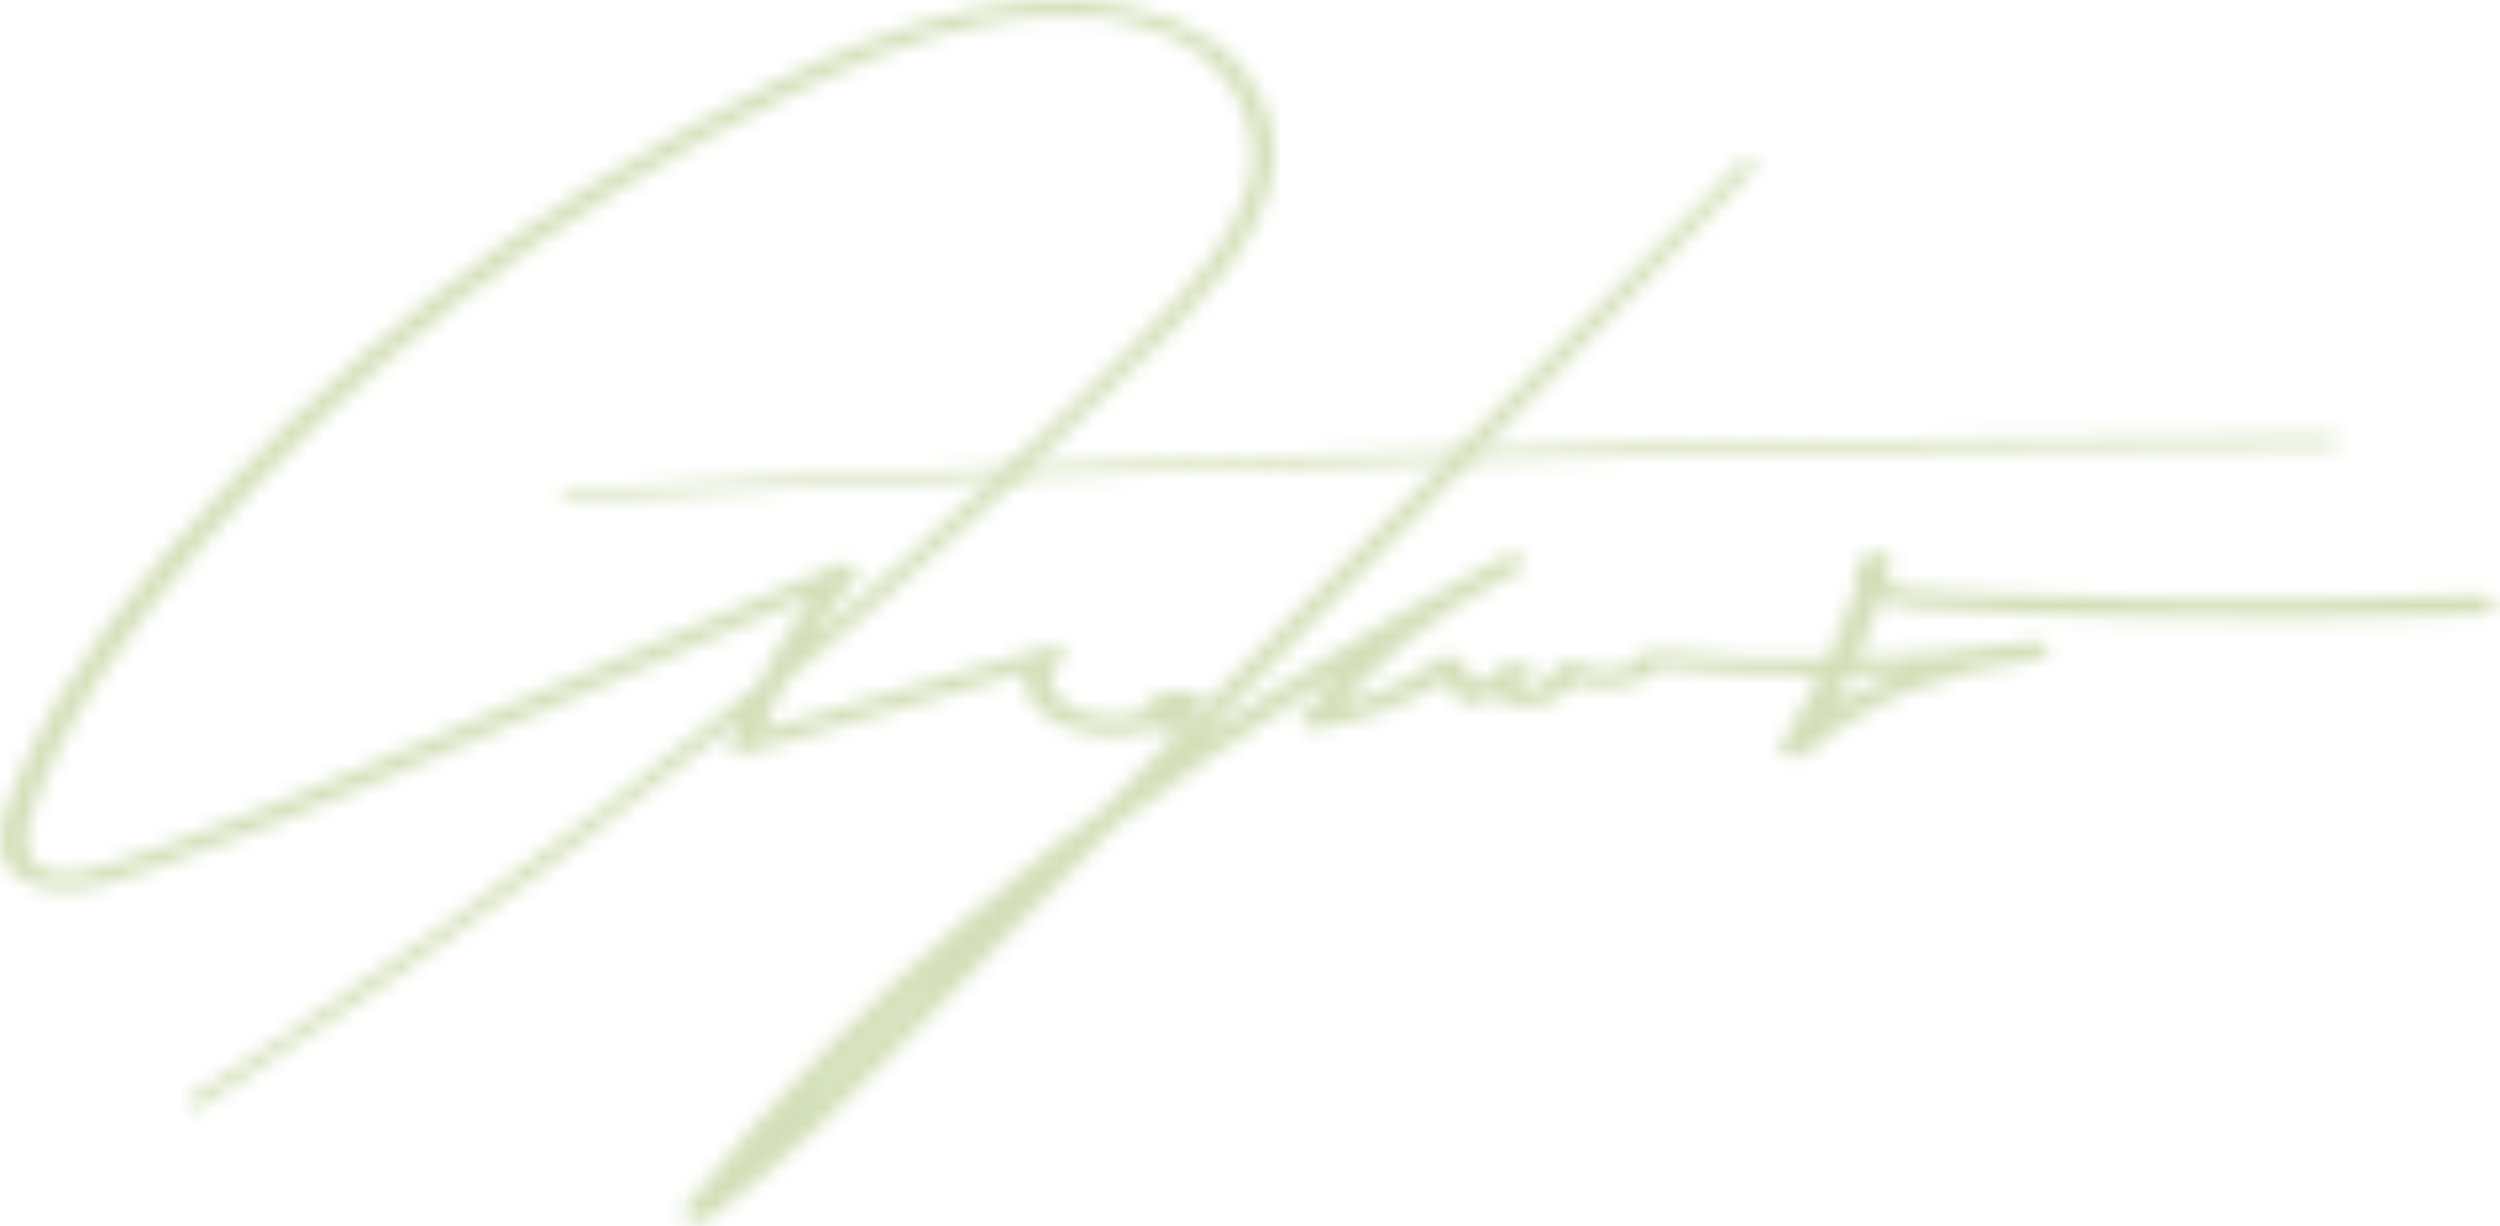 <?xml version="1.0" encoding="UTF-8"?>
<svg xmlns="http://www.w3.org/2000/svg" width="159" height="78" viewBox="0 0 159 78" fill="none">
  <mask id="path-1-inside-1_2333_8331" fill="white">
    <path d="M12.886 70.272C20.614 65.327 28.047 60.212 35.184 54.926C42.321 49.64 49.162 44.184 55.679 38.583C62.197 32.983 68.405 27.238 74.218 21.341C77.005 18.509 79.708 15.507 80.694 12.181C81.482 9.511 81.017 6.643 78.934 4.243C76.851 1.843 73.064 0.243 68.714 0.027C63.886 -0.207 59.1 1.115 55.06 2.679C50.823 4.315 46.91 6.365 43.179 8.45C39.449 10.536 35.887 12.783 32.551 15.138C25.794 19.894 19.854 25.117 14.66 30.61C9.142 36.444 4.088 42.62 1.259 49.218C0.4 51.232 -1.74 55.52 2.807 56.472C5.228 56.985 7.875 55.861 9.916 55.169C12.422 54.324 14.871 53.416 17.278 52.463C22.219 50.512 27.019 48.418 31.833 46.35C36.648 44.283 41.856 42.071 46.853 39.932C49.288 38.889 51.724 37.855 54.145 36.812L52.991 36.075C50.232 39.653 48.022 43.402 46.389 47.249C46.178 47.735 46.98 48.04 47.613 47.852C54.215 45.937 60.789 43.995 67.391 42.089L66.364 41.244C64.266 42.62 65.054 44.912 67.321 46.018C70.178 47.411 74.162 46.566 76.527 45.128C76.851 44.93 76.893 44.516 76.527 44.328C75.232 43.653 73.05 43.977 72.684 45.101C72.276 46.323 74.5 47.105 76.09 46.647C77.174 46.332 76.231 45.307 75.161 45.631C74.88 45.712 74.373 45.505 74.444 45.289C74.514 45.101 75.063 45.029 75.274 45.137V44.337C73.599 45.343 70.713 46.099 68.559 45.227C66.969 44.588 66.166 42.961 67.574 42.026C68.264 41.568 67.391 40.929 66.546 41.181C59.973 43.114 53.357 45.02 46.783 46.953L48.007 47.555C49.57 43.788 51.738 40.13 54.469 36.642C54.821 36.192 54.06 35.581 53.314 35.904C43.7 39.986 34.142 44.112 24.556 48.202C20.023 50.126 15.462 52.032 10.704 53.713C9.634 54.09 8.55 54.45 7.467 54.809C6.383 55.169 4.891 55.717 3.567 55.52C1.526 55.223 1.583 53.488 1.822 52.454C2.188 50.899 2.906 49.344 3.638 47.843C4.44 46.206 5.369 44.588 6.411 43.006C8.438 39.932 10.831 36.965 13.393 34.062C18.108 28.704 23.486 23.571 29.623 18.833C35.761 14.096 42.602 9.763 50.232 6.032C54.018 4.18 58.058 2.4 62.675 1.492C66.983 0.647 71.839 0.737 75.316 2.769C78.343 4.54 79.68 7.255 79.666 9.826C79.666 13.026 77.512 16.064 75.049 18.788C72.445 21.683 69.503 24.461 66.603 27.238C63.703 30.016 60.719 32.749 57.664 35.464C45.417 46.323 31.974 56.625 17.461 66.28C15.687 67.458 13.9 68.626 12.098 69.786C11.577 70.128 12.393 70.64 12.914 70.308L12.886 70.272Z"></path>
  </mask>
  <path d="M12.886 70.272L11.269 67.744L8.49 69.523L10.524 72.121L12.886 70.272ZM74.218 21.341L76.355 23.447L76.356 23.446L74.218 21.341ZM80.694 12.181L83.57 13.033L83.571 13.03L80.694 12.181ZM68.714 0.027L68.863 -2.969L68.859 -2.97L68.714 0.027ZM55.06 2.679L56.141 5.477L56.143 5.476L55.06 2.679ZM32.551 15.138L34.278 17.592L34.281 17.589L32.551 15.138ZM14.66 30.61L16.839 32.671L16.839 32.671L14.66 30.61ZM1.259 49.218L-1.498 48.036L-1.501 48.041L1.259 49.218ZM2.807 56.472L3.428 53.538L3.423 53.536L2.807 56.472ZM9.916 55.169L8.957 52.326L8.952 52.328L9.916 55.169ZM17.278 52.463L16.176 49.673L16.174 49.674L17.278 52.463ZM46.853 39.932L48.034 42.69L48.034 42.69L46.853 39.932ZM54.145 36.812L55.332 39.568L60.528 37.329L55.76 34.284L54.145 36.812ZM52.991 36.075L54.605 33.547L52.291 32.069L50.615 34.243L52.991 36.075ZM46.389 47.249L49.14 48.446L49.145 48.434L49.15 48.421L46.389 47.249ZM47.613 47.852L46.778 44.97L46.767 44.973L46.757 44.977L47.613 47.852ZM67.391 42.089L68.223 44.971L73.698 43.391L69.296 39.772L67.391 42.089ZM66.364 41.244L68.269 38.927L66.564 37.525L64.718 38.736L66.364 41.244ZM67.321 46.018L66.005 48.714L66.006 48.714L67.321 46.018ZM76.527 45.128L78.086 47.691L78.091 47.688L76.527 45.128ZM76.527 44.328L75.141 46.989L75.152 46.994L76.527 44.328ZM72.684 45.101L75.529 46.051L75.533 46.04L75.536 46.03L72.684 45.101ZM76.09 46.647L76.921 49.53L76.927 49.528L76.09 46.647ZM75.161 45.631L75.99 48.514L76.01 48.509L76.03 48.503L75.161 45.631ZM74.444 45.289L71.632 44.241L71.611 44.3L71.591 44.359L74.444 45.289ZM75.274 45.137L73.909 47.808L78.274 50.038V45.137H75.274ZM75.274 44.337H78.274V39.033L73.728 41.765L75.274 44.337ZM68.559 45.227L69.685 42.446L69.677 42.442L68.559 45.227ZM67.574 42.026L69.234 44.525L69.235 44.525L67.574 42.026ZM66.546 41.181L67.393 44.059L67.403 44.056L66.546 41.181ZM46.783 46.953L45.937 44.074L38.549 46.246L45.459 49.645L46.783 46.953ZM48.007 47.555L46.684 50.247L49.553 51.658L50.779 48.704L48.007 47.555ZM53.314 35.904L54.487 38.666L54.497 38.661L54.508 38.657L53.314 35.904ZM24.556 48.202L25.728 50.964L25.733 50.961L24.556 48.202ZM10.704 53.713L11.703 56.542L11.704 56.541L10.704 53.713ZM3.567 55.52L4.011 52.553L3.999 52.551L3.567 55.52ZM1.822 52.454L-1.098 51.767L-1.101 51.778L1.822 52.454ZM3.638 47.843L0.944 46.522L0.941 46.528L3.638 47.843ZM6.411 43.006L3.906 41.355L3.905 41.356L6.411 43.006ZM13.393 34.062L15.642 36.046L15.645 36.044L13.393 34.062ZM50.232 6.032L51.549 8.727L51.55 8.727L50.232 6.032ZM62.675 1.492L62.098 -1.452L62.096 -1.451L62.675 1.492ZM75.316 2.769L76.831 0.179L76.83 0.179L75.316 2.769ZM79.666 9.826L76.666 9.809L76.666 9.817V9.826H79.666ZM75.049 18.788L72.824 16.776L72.819 16.782L75.049 18.788ZM57.664 35.464L59.654 37.709L59.657 37.706L57.664 35.464ZM17.461 66.28L19.12 68.779L19.123 68.778L17.461 66.28ZM12.098 69.786L10.474 67.263L10.463 67.27L10.453 67.278L12.098 69.786ZM12.914 70.308L14.529 72.836L17.312 71.058L15.276 68.458L12.914 70.308ZM14.503 72.799C22.287 67.819 29.776 62.665 36.969 57.337L33.398 52.516C26.318 57.759 18.942 62.836 11.269 67.744L14.503 72.799ZM36.969 57.337C44.163 52.009 51.06 46.508 57.634 40.859L53.724 36.308C47.263 41.86 40.478 47.272 33.398 52.516L36.969 57.337ZM57.634 40.859C64.206 35.211 70.476 29.411 76.355 23.447L72.082 19.235C66.334 25.066 60.187 30.754 53.724 36.308L57.634 40.859ZM76.356 23.446C79.086 20.673 82.342 17.177 83.57 13.033L77.817 11.329C77.074 13.837 74.925 16.346 72.08 19.237L76.356 23.446ZM83.571 13.03C84.635 9.427 83.986 5.487 81.2 2.277L76.668 6.21C78.049 7.8 78.329 9.595 77.816 11.331L83.571 13.03ZM81.2 2.277C78.423 -0.922 73.754 -2.727 68.863 -2.969L68.566 3.023C72.374 3.212 75.278 4.607 76.668 6.21L81.2 2.277ZM68.859 -2.97C63.427 -3.233 58.187 -1.749 53.977 -0.119L56.143 5.476C60.013 3.978 64.345 2.819 68.569 3.023L68.859 -2.97ZM53.979 -0.12C49.544 1.593 45.486 3.723 41.715 5.832L44.643 11.069C48.333 9.006 52.101 7.037 56.141 5.477L53.979 -0.12ZM41.715 5.832C37.894 7.968 34.244 10.271 30.821 12.688L34.281 17.589C37.531 15.295 41.004 13.104 44.643 11.069L41.715 5.832ZM30.825 12.685C23.898 17.56 17.807 22.915 12.48 28.548L16.839 32.671C21.901 27.318 27.691 22.228 34.278 17.592L30.825 12.685ZM12.48 28.548C6.91 34.437 1.549 40.929 -1.498 48.036L4.016 50.4C6.628 44.31 11.373 38.45 16.839 32.671L12.48 28.548ZM-1.501 48.041C-1.823 48.797 -2.882 50.978 -2.99 53.09C-3.05 54.255 -2.852 55.715 -1.874 57.02C-0.888 58.335 0.573 59.069 2.192 59.409L3.423 53.536C2.768 53.399 2.792 53.24 2.927 53.421C3.054 53.59 2.988 53.673 3.002 53.397C3.017 53.098 3.116 52.659 3.324 52.077C3.534 51.489 3.766 50.985 4.018 50.395L-1.501 48.041ZM2.186 59.407C4.03 59.798 5.805 59.538 7.228 59.184C8.609 58.84 10.021 58.301 10.879 58.01L8.952 52.328C7.77 52.729 6.838 53.098 5.78 53.361C4.764 53.614 4.005 53.66 3.428 53.538L2.186 59.407ZM10.875 58.012C13.436 57.148 15.934 56.222 18.382 55.252L16.174 49.674C13.808 50.61 11.407 51.5 8.957 52.326L10.875 58.012ZM18.38 55.254C23.373 53.282 28.226 51.164 33.017 49.107L30.649 43.594C25.812 45.671 21.065 47.743 16.176 49.673L18.38 55.254ZM33.017 49.107C37.835 47.038 43.02 44.836 48.034 42.69L45.672 37.174C40.692 39.306 35.46 41.528 30.649 43.594L33.017 49.107ZM48.034 42.69C50.456 41.652 52.908 40.611 55.332 39.568L52.958 34.057C50.539 35.099 48.121 36.125 45.672 37.174L48.034 42.69ZM55.76 34.284L54.605 33.547L51.376 38.604L52.53 39.341L55.76 34.284ZM50.615 34.243C47.71 38.01 45.367 41.978 43.627 46.077L49.15 48.421C50.676 44.825 52.753 41.296 55.366 37.907L50.615 34.243ZM43.638 46.053C43.214 47.027 43.259 48.151 43.818 49.099C44.295 49.908 44.99 50.332 45.458 50.541C46.389 50.958 47.488 51.019 48.47 50.727L46.757 44.977C47.105 44.873 47.487 44.875 47.911 45.065C48.125 45.161 48.619 45.429 48.986 46.05C49.434 46.811 49.458 47.714 49.14 48.446L43.638 46.053ZM48.449 50.733C55.084 48.808 61.609 46.881 68.223 44.971L66.559 39.207C59.969 41.109 53.347 43.065 46.778 44.97L48.449 50.733ZM69.296 39.772L68.269 38.927L64.458 43.561L65.486 44.406L69.296 39.772ZM64.718 38.736C62.761 40.019 61.727 42.16 62.293 44.452C62.787 46.45 64.341 47.902 66.005 48.714L68.636 43.321C68.369 43.191 68.209 43.056 68.13 42.97C68.048 42.88 68.086 42.883 68.118 43.013C68.135 43.08 68.147 43.175 68.139 43.289C68.13 43.405 68.102 43.517 68.059 43.614C67.97 43.819 67.877 43.839 68.009 43.753L64.718 38.736ZM66.006 48.714C68.123 49.746 70.472 49.876 72.5 49.609C74.539 49.341 76.528 48.638 78.086 47.691L74.968 42.565C74.161 43.055 72.975 43.495 71.717 43.66C70.448 43.827 69.376 43.682 68.635 43.321L66.006 48.714ZM78.091 47.688C78.98 47.145 79.738 46.134 79.784 44.829C79.833 43.399 79.007 42.231 77.902 41.661L75.152 46.994C74.413 46.613 73.748 45.746 73.787 44.62C73.822 43.618 74.397 42.913 74.963 42.568L78.091 47.688ZM77.912 41.667C76.563 40.964 74.993 40.856 73.72 41.088C72.631 41.287 70.54 41.996 69.831 44.172L75.536 46.03C75.359 46.574 75.016 46.846 74.88 46.934C74.75 47.017 74.705 47.008 74.794 46.991C74.871 46.977 74.976 46.973 75.075 46.985C75.18 46.997 75.198 47.018 75.141 46.989L77.912 41.667ZM69.838 44.151C69.396 45.474 69.71 46.762 70.408 47.706C71.019 48.533 71.842 49.008 72.491 49.276C73.784 49.811 75.434 49.958 76.921 49.529L75.26 43.764C75.245 43.769 75.161 43.786 75.026 43.777C74.891 43.768 74.802 43.739 74.784 43.732C74.73 43.709 74.973 43.788 75.233 44.139C75.378 44.336 75.532 44.626 75.6 45.003C75.67 45.39 75.629 45.754 75.529 46.051L69.838 44.151ZM76.927 49.528C77.605 49.331 78.872 48.767 79.385 47.3C79.927 45.75 79.199 44.476 78.644 43.871C77.561 42.691 75.828 42.295 74.293 42.76L76.03 48.503C75.565 48.643 74.838 48.598 74.223 47.928C73.902 47.578 73.274 46.599 73.721 45.32C74.139 44.123 75.118 43.806 75.254 43.766L76.927 49.528ZM74.333 42.748C74.779 42.62 75.136 42.645 75.314 42.668C75.515 42.695 75.708 42.749 75.896 42.834C76.05 42.902 76.408 43.082 76.753 43.48C77.123 43.907 77.718 44.926 77.296 46.22L71.591 44.359C71.134 45.761 71.766 46.887 72.22 47.41C72.649 47.906 73.138 48.172 73.445 48.31C73.987 48.553 74.94 48.816 75.99 48.514L74.333 42.748ZM77.254 46.337C76.867 47.376 76.06 47.783 75.891 47.866C75.615 48.001 75.395 48.045 75.288 48.063C75.167 48.083 75.028 48.093 74.866 48.082C74.756 48.075 74.371 48.044 73.909 47.808L76.639 42.465C76.072 42.175 75.539 42.113 75.264 42.095C74.938 42.073 74.618 42.093 74.324 42.141C74.045 42.186 73.66 42.278 73.256 42.475C72.957 42.621 72.055 43.108 71.632 44.241L77.254 46.337ZM78.274 45.137V44.337H72.274V45.137H78.274ZM73.728 41.765C73.219 42.071 72.433 42.385 71.59 42.529C70.729 42.677 70.078 42.605 69.685 42.446L67.434 48.007C69.195 48.72 71.063 48.707 72.603 48.443C74.159 48.176 75.653 47.609 76.82 46.908L73.728 41.765ZM69.677 42.442C69.6 42.412 69.57 42.383 69.577 42.389C69.577 42.39 69.675 42.478 69.756 42.696C69.844 42.934 69.906 43.331 69.757 43.779C69.607 44.229 69.335 44.458 69.234 44.525L65.914 39.527C65.109 40.062 64.41 40.845 64.064 41.883C63.719 42.919 63.817 43.938 64.129 44.779C64.719 46.374 66.079 47.464 67.442 48.011L69.677 42.442ZM69.235 44.525C69.875 44.099 70.799 43.182 70.823 41.715C70.846 40.316 70.028 39.399 69.481 38.972C68.404 38.131 66.947 37.931 65.69 38.306L67.403 44.056C66.99 44.179 66.392 44.173 65.79 43.702C65.481 43.461 64.805 42.774 64.824 41.616C64.844 40.389 65.618 39.724 65.913 39.528L69.235 44.525ZM65.7 38.303C62.418 39.268 59.124 40.227 55.826 41.186C52.529 42.146 49.228 43.107 45.937 44.074L47.629 49.831C50.911 48.866 54.205 47.907 57.503 46.947C60.8 45.988 64.101 45.027 67.393 44.059L65.7 38.303ZM45.459 49.645L46.684 50.247L49.331 44.863L48.107 44.261L45.459 49.645ZM50.779 48.704C52.228 45.21 54.252 41.784 56.831 38.491L52.106 34.792C49.223 38.475 46.912 42.367 45.236 46.405L50.779 48.704ZM56.831 38.491C57.513 37.619 57.725 36.498 57.423 35.457C57.155 34.529 56.557 33.901 56.031 33.53C54.965 32.78 53.485 32.56 52.12 33.152L54.508 38.657C53.89 38.925 53.163 38.849 52.576 38.436C52.289 38.234 51.862 37.823 51.66 37.126C51.425 36.315 51.6 35.439 52.106 34.792L56.831 38.491ZM52.142 33.143C42.53 37.223 32.944 41.361 23.378 45.443L25.733 50.961C35.34 46.862 44.87 42.748 54.487 38.666L52.142 33.143ZM23.384 45.441C18.853 47.364 14.367 49.237 9.705 50.884L11.704 56.541C16.557 54.827 21.193 52.888 25.728 50.964L23.384 45.441ZM9.706 50.884C8.667 51.25 7.61 51.601 6.522 51.962L8.411 57.657C9.49 57.299 10.601 56.93 11.703 56.542L9.706 50.884ZM6.522 51.962C5.907 52.166 5.43 52.334 4.925 52.452C4.423 52.569 4.139 52.572 4.011 52.553L3.124 58.487C4.318 58.665 5.443 58.492 6.289 58.295C7.131 58.098 7.942 57.812 8.411 57.657L6.522 51.962ZM3.999 52.551C3.907 52.537 4.051 52.541 4.264 52.711C4.486 52.886 4.613 53.107 4.669 53.267C4.716 53.401 4.704 53.459 4.706 53.395C4.707 53.337 4.718 53.245 4.745 53.131L-1.101 51.778C-1.266 52.491 -1.484 53.857 -0.991 55.259C-0.723 56.02 -0.242 56.794 0.535 57.411C1.305 58.021 2.207 58.353 3.136 58.488L3.999 52.551ZM4.742 53.141C5.023 51.949 5.598 50.666 6.334 49.157L0.941 46.528C0.213 48.021 -0.647 49.849 -1.098 51.767L4.742 53.141ZM6.331 49.163C7.075 47.647 7.941 46.138 8.916 44.656L3.905 41.356C2.798 43.038 1.805 44.766 0.944 46.522L6.331 49.163ZM8.915 44.657C10.838 41.742 13.133 38.891 15.642 36.046L11.143 32.077C8.529 35.039 6.038 38.121 3.906 41.355L8.915 44.657ZM15.645 36.044C20.241 30.822 25.479 25.822 31.456 21.208L27.79 16.458C21.493 21.319 15.977 26.585 11.141 32.079L15.645 36.044ZM31.456 21.208C37.44 16.59 44.109 12.365 51.549 8.727L48.914 3.337C41.095 7.16 34.082 11.602 27.79 16.458L31.456 21.208ZM51.55 8.727C55.276 6.904 59.032 5.266 63.254 4.436L62.096 -1.451C57.085 -0.466 52.76 1.456 48.914 3.337L51.55 8.727ZM63.253 4.436C67.264 3.649 71.248 3.866 73.803 5.359L76.83 0.179C72.431 -2.392 66.702 -2.355 62.098 -1.452L63.253 4.436ZM73.801 5.358C75.939 6.609 76.674 8.351 76.666 9.809L82.666 9.842C82.686 6.158 80.746 2.47 76.831 0.179L73.801 5.358ZM76.666 9.826C76.666 11.777 75.286 14.053 72.824 16.776L77.274 20.8C79.738 18.076 82.666 14.275 82.666 9.826H76.666ZM72.819 16.782C70.306 19.574 67.459 22.263 64.528 25.072L68.678 29.405C71.546 26.658 74.583 23.791 77.279 20.795L72.819 16.782ZM64.528 25.072C61.66 27.819 58.704 30.526 55.671 33.221L59.657 37.706C62.733 34.972 65.746 32.214 68.678 29.405L64.528 25.072ZM55.674 33.219C43.537 43.981 30.205 54.199 15.799 63.782L19.123 68.778C33.743 59.051 47.297 48.666 59.654 37.709L55.674 33.219ZM15.802 63.781C14.04 64.951 12.264 66.111 10.474 67.263L13.721 72.309C15.535 71.141 17.335 69.965 19.12 68.779L15.802 63.781ZM10.453 67.278C9.743 67.743 8.752 68.817 8.956 70.433C9.125 71.776 10.028 72.529 10.511 72.834C11.496 73.459 13.101 73.748 14.529 72.836L11.3 67.779C12.207 67.2 13.143 67.399 13.72 67.765C13.998 67.941 14.763 68.522 14.909 69.684C15.089 71.118 14.192 72 13.743 72.295L10.453 67.278ZM15.276 68.458L15.248 68.422L10.524 72.121L10.552 72.157L15.276 68.458Z" fill="#D3DFB8" mask="url(#path-1-inside-1_2333_8331)"></path>
  <mask id="path-3-inside-2_2333_8331" fill="white">
    <path d="M110.705 10.356C101.949 19.157 93.235 27.976 84.536 36.804C75.837 45.631 67.208 54.396 58.536 63.188C53.947 67.845 49.443 72.564 43.714 76.69L45.206 77.427C50.09 71.261 55.735 65.337 62.112 59.754C68.489 54.172 75.527 48.94 83.199 44.085C87.534 41.343 92.067 38.718 96.755 36.228C97.472 35.851 96.501 35.024 95.741 35.392C90.265 38.08 85.817 41.532 82.833 45.523C82.509 45.946 83.044 46.485 83.818 46.342C87.309 45.73 90.42 44.454 92.757 42.683L91.363 42.566C91.828 43.222 92.306 43.887 92.785 44.544C92.968 44.795 93.63 44.921 93.996 44.741C95.037 44.238 96.093 43.735 97.149 43.24C97.754 42.962 97.67 42.395 96.938 42.242C94.84 41.784 94.305 43.69 95.333 44.49C96.037 45.038 97.219 45.056 98.176 44.768C99.359 44.409 100.105 43.645 100.64 42.907L99.246 43.024C101.273 44.319 104.877 43.735 105.876 42.062L104.863 42.431C113.112 43.267 121.53 43.123 129.68 41.901C130.834 41.73 130.328 40.651 129.201 40.786C122.867 41.514 117.039 43.878 113.337 47.249L115.111 47.726C117.447 43.887 119.179 39.914 120.305 35.86C120.418 35.428 119.671 34.88 118.982 35.212C117.208 36.075 117.898 37.703 119.756 38.287C120.896 38.647 122.233 38.673 123.472 38.745C125.035 38.835 126.597 38.916 128.16 38.988C134.424 39.267 140.702 39.384 146.98 39.321C150.584 39.285 154.188 39.204 157.777 39.06C158.974 39.015 158.988 37.81 157.777 37.855C150.879 38.134 143.954 38.215 137.042 38.098C133.621 38.035 130.187 37.927 126.766 37.775C125.105 37.694 123.374 37.676 121.741 37.496C121.149 37.433 120.418 37.325 120.009 37.019C119.77 36.84 119.517 36.39 119.883 36.21L118.559 35.563C117.419 39.617 115.617 43.582 113.224 47.411C112.788 48.103 114.407 48.418 114.998 47.888C118.503 44.75 123.726 42.611 129.666 41.919L129.187 40.804C121.389 42 113.238 42.251 105.299 41.433C104.821 41.388 104.455 41.514 104.286 41.802C103.723 42.737 101.555 42.925 100.513 42.242C100.133 41.991 99.373 42.026 99.12 42.359C98.824 42.737 97.698 44.139 96.783 43.842C96.656 43.806 96.558 43.609 96.543 43.483C96.543 43.42 96.586 43.321 96.572 43.267C96.586 43.33 96.107 43.24 96.487 43.312L96.276 42.314C95.234 42.818 94.165 43.303 93.095 43.788L94.305 43.986C93.841 43.321 93.376 42.665 92.898 42C92.672 41.685 91.842 41.622 91.504 41.883C89.364 43.519 86.563 44.678 83.354 45.263L84.339 46.081C87.14 42.26 91.335 38.889 96.572 36.309L95.558 35.473C87.14 39.869 79.314 44.723 72.135 49.937C64.955 55.151 58.466 60.716 52.666 66.568C49.372 69.894 46.332 73.31 43.531 76.816C43.066 77.4 44.277 78.093 45.023 77.553C50.048 73.948 54.046 69.822 58.03 65.732C62.365 61.291 66.687 56.85 71.022 52.41C79.68 43.528 88.365 34.646 97.008 25.755C101.879 20.739 106.749 15.714 111.605 10.689C111.971 10.311 111.042 9.97 110.676 10.347L110.705 10.356Z"></path>
  </mask>
  <path d="M110.705 10.356L112.831 12.472L116.294 8.992L111.617 7.498L110.705 10.356ZM58.536 63.188L56.401 61.081L56.4 61.082L58.536 63.188ZM43.714 76.69L41.96 74.256L37.913 77.171L42.385 79.38L43.714 76.69ZM45.206 77.427L43.877 80.117L46.051 81.191L47.557 79.29L45.206 77.427ZM83.199 44.085L81.595 41.55L81.595 41.55L83.199 44.085ZM96.755 36.228L95.358 33.573L95.347 33.579L96.755 36.228ZM95.741 35.392L94.432 32.693L94.426 32.696L94.419 32.699L95.741 35.392ZM82.833 45.523L85.214 47.348L85.225 47.334L85.235 47.32L82.833 45.523ZM83.818 46.342L83.301 43.386L83.285 43.389L83.27 43.392L83.818 46.342ZM92.757 42.683L94.569 45.074L100.805 40.347L93.007 39.693L92.757 42.683ZM91.363 42.566L91.614 39.576L85.19 39.038L88.915 44.299L91.363 42.566ZM92.785 44.544L95.212 42.779L95.209 42.776L92.785 44.544ZM93.996 44.741L92.69 42.04L92.681 42.044L92.673 42.049L93.996 44.741ZM97.149 43.24L95.894 40.515L95.885 40.519L95.876 40.523L97.149 43.24ZM96.938 42.242L96.297 45.173L96.311 45.176L96.325 45.179L96.938 42.242ZM95.333 44.49L97.177 42.123L97.176 42.123L95.333 44.49ZM98.176 44.768L99.04 47.641L99.049 47.639L98.176 44.768ZM100.64 42.907L103.068 44.669L106.913 39.371L100.389 39.918L100.64 42.907ZM99.246 43.024L98.996 40.035L90.152 40.776L97.632 45.553L99.246 43.024ZM105.876 42.062L108.451 43.602L112.78 36.36L104.851 39.243L105.876 42.062ZM104.863 42.431L103.837 39.612L104.56 45.416L104.863 42.431ZM129.68 41.901L129.241 38.933L129.235 38.934L129.68 41.901ZM129.201 40.786L129.544 43.766L129.551 43.766L129.558 43.765L129.201 40.786ZM113.337 47.249L111.317 45.031L107.262 48.724L112.559 50.147L113.337 47.249ZM115.111 47.726L114.332 50.623L116.504 51.207L117.673 49.286L115.111 47.726ZM120.305 35.86L123.195 36.663L123.202 36.64L123.208 36.617L120.305 35.86ZM118.982 35.212L117.679 32.51L117.669 32.515L118.982 35.212ZM119.756 38.287L120.658 35.426L120.656 35.425L119.756 38.287ZM123.472 38.745L123.298 41.74L123.3 41.74L123.472 38.745ZM128.16 38.988L128.022 41.985L128.026 41.985L128.16 38.988ZM146.98 39.321L146.95 36.321L146.95 36.321L146.98 39.321ZM157.777 39.06L157.664 36.062L157.657 36.062L157.777 39.06ZM157.777 37.855L157.666 34.857L157.656 34.858L157.777 37.855ZM137.042 38.098L136.987 41.098L136.991 41.098L137.042 38.098ZM126.766 37.775L126.62 40.771L126.632 40.772L126.766 37.775ZM121.741 37.496L122.069 34.514L122.058 34.513L121.741 37.496ZM120.009 37.019L118.207 39.418L118.211 39.421L120.009 37.019ZM119.883 36.21L121.205 38.903L126.698 36.205L121.201 33.515L119.883 36.21ZM118.559 35.563L119.878 32.868L116.646 31.287L115.671 34.751L118.559 35.563ZM113.224 47.411L115.762 49.011L115.768 49.001L113.224 47.411ZM114.998 47.888L112.997 45.652L112.995 45.655L114.998 47.888ZM129.666 41.919L130.013 44.898L134.01 44.433L132.423 40.735L129.666 41.919ZM129.187 40.804L131.944 39.62L131.028 37.487L128.733 37.839L129.187 40.804ZM105.299 41.433L105.607 38.449L105.593 38.448L105.58 38.446L105.299 41.433ZM104.286 41.802L106.856 43.35L106.864 43.335L106.873 43.321L104.286 41.802ZM100.513 42.242L98.857 44.743L98.868 44.751L100.513 42.242ZM99.12 42.359L101.482 44.209L101.494 44.193L101.506 44.177L99.12 42.359ZM96.783 43.842L97.708 40.989L97.655 40.972L97.602 40.956L96.783 43.842ZM96.543 43.483H93.543V43.65L93.562 43.816L96.543 43.483ZM96.572 43.267L99.474 42.51L93.644 43.922L96.572 43.267ZM96.487 43.312L95.929 46.26L100.355 47.097L99.422 42.691L96.487 43.312ZM96.276 42.314L99.211 41.693L98.418 37.947L94.971 39.613L96.276 42.314ZM93.095 43.788L91.855 41.057L82.831 45.151L92.611 46.749L93.095 43.788ZM94.305 43.986L93.822 46.947L100.831 48.092L96.765 42.269L94.305 43.986ZM92.898 42L90.458 43.746L90.462 43.752L92.898 42ZM91.504 41.883L93.326 44.266L93.337 44.258L91.504 41.883ZM83.354 45.263L82.816 42.311L76.489 43.463L81.437 47.571L83.354 45.263ZM84.339 46.081L82.423 48.389L84.874 50.424L86.758 47.855L84.339 46.081ZM96.572 36.309L97.897 39L102.061 36.949L98.481 33.995L96.572 36.309ZM95.558 35.473L97.467 33.159L95.933 31.893L94.169 32.814L95.558 35.473ZM52.666 66.568L50.535 64.456L50.535 64.457L52.666 66.568ZM43.531 76.816L41.187 74.944L41.182 74.949L43.531 76.816ZM45.023 77.553L43.274 75.116L43.265 75.122L45.023 77.553ZM58.03 65.732L55.883 63.636L55.88 63.639L58.03 65.732ZM71.022 52.41L73.169 54.505L73.171 54.504L71.022 52.41ZM97.008 25.755L99.159 27.847L99.16 27.845L97.008 25.755ZM111.605 10.689L109.451 8.601L109.448 8.604L111.605 10.689ZM110.676 10.347L108.522 8.259L105.154 11.734L109.764 13.205L110.676 10.347ZM108.578 8.24C99.817 17.046 91.1 25.868 82.399 34.698L86.673 38.909C95.371 30.083 104.08 21.268 112.831 12.472L108.578 8.24ZM82.399 34.698C73.698 43.527 65.071 52.29 56.401 61.081L60.672 65.295C69.344 56.502 77.975 47.736 86.673 38.909L82.399 34.698ZM56.4 61.082C51.757 65.793 47.441 70.308 41.96 74.256L45.467 79.125C51.444 74.82 56.137 69.896 60.673 65.294L56.4 61.082ZM42.385 79.38L43.877 80.117L46.535 74.738L45.042 74.001L42.385 79.38ZM47.557 79.29C52.324 73.272 57.842 67.479 64.088 62.011L60.136 57.497C53.628 63.194 47.856 69.249 42.854 75.565L47.557 79.29ZM64.088 62.011C70.341 56.537 77.253 51.397 84.803 46.62L81.595 41.55C73.801 46.482 66.637 51.806 60.136 57.497L64.088 62.011ZM84.802 46.621C89.071 43.921 93.538 41.334 98.162 38.878L95.347 33.579C90.596 36.103 85.998 38.766 81.595 41.55L84.802 46.621ZM98.151 38.883C98.997 38.438 100.031 37.429 100.006 35.839C99.985 34.511 99.215 33.638 98.729 33.231C97.744 32.406 96.06 31.903 94.432 32.693L97.05 38.092C96.182 38.513 95.364 38.239 94.875 37.83C94.637 37.631 94.023 37.012 94.006 35.934C93.985 34.594 94.871 33.83 95.358 33.573L98.151 38.883ZM94.419 32.699C88.629 35.541 83.765 39.267 80.43 43.727L85.235 47.32C87.869 43.797 91.902 40.619 97.063 38.085L94.419 32.699ZM80.451 43.699C79.91 44.405 79.625 45.333 79.777 46.31C79.92 47.234 80.409 47.931 80.916 48.383C81.917 49.277 83.234 49.501 84.366 49.291L83.27 43.392C83.627 43.326 84.29 43.352 84.912 43.907C85.228 44.189 85.596 44.681 85.706 45.39C85.824 46.151 85.593 46.853 85.214 47.348L80.451 43.699ZM84.335 49.297C88.203 48.619 91.782 47.186 94.569 45.074L90.945 40.292C89.058 41.722 86.415 42.841 83.301 43.386L84.335 49.297ZM93.007 39.693L91.614 39.576L91.112 45.555L92.506 45.672L93.007 39.693ZM88.915 44.299C89.388 44.968 89.875 45.645 90.361 46.311L95.209 42.776C94.738 42.13 94.267 41.476 93.812 40.833L88.915 44.299ZM90.359 46.308C90.809 46.928 91.373 47.254 91.713 47.416C92.092 47.596 92.472 47.702 92.811 47.761C93.393 47.861 94.359 47.905 95.318 47.434L92.673 42.049C93.007 41.885 93.287 41.844 93.432 41.832C93.591 41.819 93.723 41.829 93.833 41.848C93.937 41.866 94.094 41.905 94.287 41.996C94.44 42.069 94.852 42.286 95.212 42.779L90.359 46.308ZM95.301 47.443C96.333 46.944 97.378 46.446 98.421 45.957L95.876 40.523C94.808 41.024 93.741 41.532 92.69 42.04L95.301 47.443ZM98.403 45.965C99.305 45.55 100.898 44.282 100.492 42.137C100.123 40.183 98.416 39.486 97.551 39.306L96.325 45.179C96.192 45.151 94.892 44.814 94.597 43.251C94.265 41.498 95.598 40.651 95.894 40.515L98.403 45.965ZM97.578 39.312C95.575 38.874 93.346 39.484 92.296 41.52C91.376 43.307 91.824 45.56 93.49 46.857L97.176 42.123C97.814 42.619 98.016 43.519 97.63 44.268C97.423 44.671 97.084 44.953 96.736 45.087C96.405 45.215 96.216 45.155 96.297 45.173L97.578 39.312ZM93.489 46.856C94.455 47.609 95.563 47.87 96.439 47.934C97.34 48.001 98.242 47.881 99.04 47.641L97.313 41.895C97.242 41.917 97.16 41.934 97.076 41.944C96.992 41.954 96.924 41.954 96.88 41.951C96.834 41.947 96.837 41.942 96.881 41.957C96.925 41.971 97.038 42.015 97.177 42.123L93.489 46.856ZM99.049 47.639C101.098 47.015 102.33 45.687 103.068 44.669L98.212 41.146C97.88 41.603 97.619 41.802 97.303 41.898L99.049 47.639ZM100.389 39.918L98.996 40.035L99.497 46.014L100.89 45.897L100.389 39.918ZM97.632 45.553C99.431 46.702 101.633 46.888 103.395 46.622C105.053 46.372 107.281 45.56 108.451 43.602L103.301 40.523C103.412 40.337 103.484 40.352 103.301 40.448C103.134 40.537 102.859 40.635 102.498 40.69C102.143 40.743 101.782 40.742 101.466 40.692C101.145 40.641 100.95 40.553 100.861 40.496L97.632 45.553ZM104.851 39.243L103.837 39.612L105.888 45.25L106.902 44.882L104.851 39.243ZM104.56 45.416C113.043 46.276 121.713 46.129 130.125 44.867L129.235 38.934C121.346 40.117 113.18 40.259 105.165 39.446L104.56 45.416ZM130.119 44.868C130.816 44.765 131.853 44.447 132.604 43.495C133.464 42.407 133.505 41.052 133.032 39.999C132.199 38.145 130.238 37.641 128.845 37.807L129.558 43.765C129.291 43.797 128.146 43.765 127.559 42.458C127.21 41.68 127.231 40.617 127.897 39.776C128.454 39.071 129.121 38.951 129.241 38.933L130.119 44.868ZM128.859 37.806C122.077 38.585 115.601 41.13 111.317 45.031L115.357 49.468C118.477 46.627 123.657 44.443 129.544 43.766L128.859 37.806ZM112.559 50.147L114.332 50.623L115.889 44.829L114.115 44.352L112.559 50.147ZM117.673 49.286C120.147 45.223 121.992 40.996 123.195 36.663L117.414 35.057C116.366 38.832 114.748 42.552 112.548 46.166L117.673 49.286ZM123.208 36.617C123.492 35.528 123.175 34.579 122.807 33.973C122.44 33.368 121.937 32.936 121.445 32.652C120.454 32.079 119.042 31.853 117.679 32.51L120.285 37.915C119.611 38.24 118.917 38.121 118.443 37.847C118.21 37.712 117.915 37.477 117.678 37.086C117.44 36.694 117.174 35.975 117.402 35.102L123.208 36.617ZM117.669 32.515C116.845 32.916 116.002 33.552 115.465 34.529C114.896 35.561 114.821 36.712 115.143 37.746C115.731 39.636 117.423 40.698 118.856 41.149L120.656 35.425C120.511 35.379 120.478 35.34 120.521 35.375C120.552 35.401 120.751 35.576 120.871 35.962C121.01 36.408 120.978 36.954 120.722 37.421C120.496 37.831 120.231 37.941 120.294 37.91L117.669 32.515ZM118.854 41.148C120.446 41.65 122.277 41.681 123.298 41.74L123.646 35.75C122.19 35.666 121.346 35.643 120.658 35.426L118.854 41.148ZM123.3 41.74C124.874 41.831 126.448 41.912 128.022 41.985L128.298 35.991C126.747 35.92 125.196 35.84 123.644 35.75L123.3 41.74ZM128.026 41.985C134.342 42.266 140.675 42.384 147.01 42.321L146.95 36.321C140.729 36.383 134.506 36.267 128.293 35.991L128.026 41.985ZM147.01 42.321C150.638 42.284 154.273 42.203 157.897 42.058L157.657 36.062C154.102 36.205 150.529 36.285 146.95 36.321L147.01 42.321ZM157.89 42.058C159.298 42.005 161.664 41.04 161.68 38.441C161.687 37.22 161.062 36.193 160.2 35.577C159.371 34.985 158.439 34.829 157.666 34.857L157.888 40.853C157.721 40.859 157.24 40.837 156.712 40.459C156.15 40.058 155.674 39.326 155.68 38.406C155.691 36.411 157.452 36.07 157.664 36.062L157.89 42.058ZM157.656 34.858C150.816 35.134 143.947 35.214 137.093 35.099L136.991 41.098C143.96 41.215 150.943 41.134 157.898 40.853L157.656 34.858ZM137.097 35.099C133.703 35.036 130.294 34.929 126.9 34.778L126.632 40.772C130.079 40.925 133.54 41.034 136.987 41.098L137.097 35.099ZM126.912 34.778C125.089 34.689 123.582 34.68 122.069 34.514L121.412 40.478C123.165 40.671 125.121 40.698 126.62 40.771L126.912 34.778ZM122.058 34.513C121.933 34.499 121.823 34.486 121.723 34.471C121.623 34.456 121.549 34.442 121.499 34.43C121.445 34.417 121.445 34.413 121.483 34.428C121.503 34.437 121.543 34.453 121.595 34.481C121.647 34.51 121.721 34.553 121.807 34.618L118.211 39.421C118.906 39.941 119.666 40.161 120.114 40.268C120.612 40.386 121.096 40.444 121.423 40.479L122.058 34.513ZM121.811 34.621C122.116 34.85 122.425 35.198 122.591 35.748C122.685 36.059 122.793 36.654 122.553 37.356C122.286 38.139 121.727 38.647 121.205 38.903L118.56 33.518C117.856 33.864 117.19 34.495 116.875 35.418C116.587 36.261 116.706 37.014 116.847 37.482C117.108 38.346 117.663 39.009 118.207 39.418L121.811 34.621ZM121.201 33.515L119.878 32.868L117.241 38.258L118.564 38.905L121.201 33.515ZM115.671 34.751C114.616 38.502 112.939 42.207 110.68 45.822L115.768 49.001C118.296 44.957 120.222 40.733 121.447 36.375L115.671 34.751ZM110.687 45.811C110.381 46.297 110.114 46.98 110.155 47.801C110.196 48.634 110.539 49.309 110.938 49.782C111.641 50.619 112.558 50.916 113.045 51.03C113.624 51.165 114.25 51.192 114.856 51.101C115.427 51.015 116.268 50.779 117.001 50.121L112.995 45.655C113.433 45.262 113.849 45.185 113.964 45.168C114.114 45.145 114.252 45.15 114.407 45.186C114.47 45.201 115.027 45.323 115.531 45.922C115.829 46.277 116.113 46.818 116.147 47.504C116.181 48.177 115.959 48.699 115.762 49.011L110.687 45.811ZM116.999 50.123C119.937 47.493 124.529 45.538 130.013 44.898L129.319 38.939C122.922 39.684 117.069 42.007 112.997 45.652L116.999 50.123ZM132.423 40.735L131.944 39.62L126.431 41.988L126.909 43.102L132.423 40.735ZM128.733 37.839C121.175 38.997 113.281 39.24 105.607 38.449L104.992 44.417C113.196 45.263 121.602 45.002 129.642 43.769L128.733 37.839ZM105.58 38.446C104.61 38.355 102.735 38.518 101.699 40.283L106.873 43.321C106.548 43.873 106.072 44.179 105.688 44.317C105.34 44.442 105.087 44.426 105.019 44.42L105.58 38.446ZM101.716 40.254C101.854 40.025 102.007 39.875 102.116 39.786C102.225 39.698 102.309 39.655 102.343 39.639C102.402 39.612 102.377 39.633 102.263 39.645C102.156 39.657 102.053 39.651 101.988 39.639C101.959 39.634 101.957 39.632 101.979 39.64C102 39.647 102.066 39.673 102.158 39.734L98.868 44.751C100.167 45.603 101.745 45.734 102.895 45.612C103.523 45.546 104.211 45.387 104.867 45.083C105.501 44.789 106.305 44.263 106.856 43.35L101.716 40.254ZM102.17 39.741C101.26 39.139 100.252 39.04 99.556 39.089C98.948 39.132 97.632 39.362 96.733 40.541L101.506 44.177C101.154 44.639 100.747 44.852 100.528 44.941C100.295 45.037 100.104 45.065 99.981 45.074C99.853 45.083 99.713 45.077 99.558 45.044C99.415 45.015 99.155 44.941 98.857 44.743L102.17 39.741ZM96.757 40.51C96.7 40.583 96.622 40.681 96.525 40.788C96.424 40.901 96.333 40.991 96.263 41.049C96.176 41.121 96.214 41.069 96.377 41.004C96.551 40.934 97.061 40.779 97.708 40.989L95.858 46.696C96.962 47.054 97.956 46.835 98.608 46.574C99.248 46.317 99.758 45.947 100.104 45.658C100.798 45.08 101.317 44.419 101.482 44.209L96.757 40.51ZM97.602 40.956C98.159 41.114 98.535 41.403 98.746 41.6C98.962 41.803 99.101 42.001 99.186 42.141C99.334 42.385 99.476 42.716 99.525 43.149L93.562 43.816C93.624 44.375 93.823 44.868 94.055 45.252C94.235 45.547 94.805 46.4 95.964 46.728L97.602 40.956ZM99.543 43.483C99.543 43.763 99.501 43.973 99.493 44.011C99.49 44.028 99.487 44.042 99.485 44.05C99.483 44.059 99.482 44.065 99.482 44.065C99.477 44.085 99.488 44.036 99.49 44.027C99.498 43.992 99.534 43.838 99.555 43.646C99.566 43.543 99.578 43.395 99.574 43.217C99.569 43.042 99.549 42.795 99.474 42.51L93.669 44.025C93.598 43.753 93.579 43.52 93.575 43.361C93.571 43.2 93.582 43.069 93.591 42.984C93.601 42.897 93.613 42.829 93.62 42.79C93.628 42.75 93.634 42.722 93.635 42.717C93.636 42.713 93.636 42.712 93.635 42.716C93.635 42.718 93.632 42.728 93.63 42.737C93.626 42.756 93.617 42.798 93.606 42.85C93.596 42.901 93.582 42.981 93.569 43.078C93.557 43.173 93.543 43.313 93.543 43.483H99.543ZM93.644 43.922C93.546 43.486 93.536 42.975 93.688 42.446C93.838 41.922 94.108 41.516 94.38 41.226C94.871 40.702 95.41 40.505 95.599 40.441C96.011 40.302 96.351 40.295 96.386 40.293C96.489 40.289 96.564 40.292 96.586 40.293C96.602 40.294 96.614 40.294 96.62 40.295C96.624 40.295 96.626 40.295 96.628 40.295C96.63 40.296 96.631 40.296 96.631 40.296C96.671 40.299 96.582 40.292 96.561 40.29C96.547 40.289 96.514 40.287 96.472 40.285C96.462 40.285 96.326 40.278 96.158 40.288C96.14 40.289 95.794 40.302 95.388 40.438C95.263 40.48 95.061 40.556 94.833 40.689C94.617 40.815 94.249 41.064 93.926 41.502C93.567 41.989 93.308 42.655 93.343 43.422C93.376 44.136 93.652 44.667 93.865 44.977C94.239 45.524 94.695 45.794 94.791 45.852C94.959 45.953 95.101 46.016 95.171 46.045C95.314 46.106 95.431 46.142 95.471 46.154C95.566 46.183 95.643 46.201 95.663 46.206C95.694 46.213 95.72 46.219 95.735 46.222C95.765 46.228 95.792 46.233 95.808 46.237C95.841 46.243 95.885 46.251 95.929 46.26L97.045 40.364C96.994 40.355 96.97 40.35 96.957 40.347C96.949 40.346 96.958 40.348 96.975 40.351C96.983 40.353 97.004 40.358 97.031 40.364C97.046 40.367 97.12 40.385 97.213 40.413C97.252 40.425 97.368 40.46 97.511 40.521C97.58 40.55 97.722 40.613 97.89 40.714C97.985 40.772 98.442 41.042 98.816 41.588C99.028 41.898 99.304 42.43 99.337 43.144C99.373 43.911 99.114 44.577 98.755 45.063C98.431 45.502 98.064 45.751 97.848 45.876C97.619 46.009 97.418 46.086 97.293 46.127C96.887 46.263 96.541 46.276 96.525 46.277C96.358 46.287 96.225 46.28 96.217 46.28C96.179 46.278 96.15 46.276 96.14 46.275C96.137 46.275 96.078 46.271 96.153 46.277C96.183 46.279 96.396 46.298 96.636 46.288C96.708 46.285 97.08 46.273 97.514 46.127C97.714 46.06 98.262 45.858 98.758 45.329C99.033 45.035 99.304 44.627 99.455 44.1C99.608 43.567 99.598 43.052 99.499 42.612L93.644 43.922ZM99.422 42.691L99.211 41.693L93.341 42.935L93.552 43.933L99.422 42.691ZM94.971 39.613C93.967 40.098 92.931 40.569 91.855 41.057L94.334 46.52C95.398 46.038 96.501 45.537 97.581 45.015L94.971 39.613ZM92.611 46.749L93.822 46.947L94.789 41.026L93.578 40.828L92.611 46.749ZM96.765 42.269C96.293 41.593 95.82 40.925 95.333 40.248L90.462 43.752C90.932 44.404 91.388 45.049 91.846 45.704L96.765 42.269ZM95.337 40.253C94.824 39.536 94.155 39.19 93.75 39.028C93.305 38.849 92.865 38.766 92.485 38.735C91.894 38.687 90.702 38.712 89.671 39.508L93.337 44.258C92.936 44.567 92.569 44.659 92.422 44.688C92.248 44.723 92.108 44.724 92.001 44.716C91.899 44.707 91.73 44.682 91.515 44.596C91.34 44.526 90.859 44.305 90.458 43.746L95.337 40.253ZM89.682 39.5C87.992 40.791 85.658 41.794 82.816 42.311L83.891 48.214C87.468 47.563 90.736 46.246 93.326 44.266L89.682 39.5ZM81.437 47.571L82.423 48.389L86.255 43.773L85.27 42.955L81.437 47.571ZM86.758 47.855C89.22 44.497 93.004 41.411 97.897 39L95.246 33.618C89.666 36.367 85.06 40.024 81.92 44.307L86.758 47.855ZM98.481 33.995L97.467 33.159L93.649 37.787L94.663 38.623L98.481 33.995ZM94.169 32.814C85.625 37.276 77.673 42.207 70.371 47.51L73.897 52.365C80.954 47.239 88.656 42.462 96.947 38.132L94.169 32.814ZM70.371 47.51C63.067 52.815 56.453 58.485 50.535 64.456L54.797 68.68C60.478 62.947 66.844 57.487 73.897 52.365L70.371 47.51ZM50.535 64.457C47.167 67.857 44.056 71.353 41.187 74.944L45.874 78.689C48.608 75.268 51.577 71.931 54.798 68.679L50.535 64.457ZM41.182 74.949C40.381 75.957 40.208 77.283 40.708 78.442C41.123 79.403 41.865 79.965 42.42 80.258C43.501 80.83 45.26 81.084 46.78 79.985L43.265 75.122C44.039 74.562 44.82 74.74 45.225 74.954C45.442 75.069 45.923 75.382 46.217 76.065C46.378 76.437 46.474 76.912 46.404 77.437C46.334 77.963 46.116 78.385 45.879 78.683L41.182 74.949ZM46.771 79.991C52.046 76.207 56.221 71.889 60.179 67.825L55.88 63.639C51.871 67.756 48.05 71.69 43.274 75.116L46.771 79.991ZM60.176 67.828C62.345 65.606 64.51 63.385 66.674 61.165C68.839 58.944 71.002 56.725 73.169 54.505L68.876 50.314C66.707 52.535 64.542 54.757 62.378 56.977C60.213 59.197 58.05 61.417 55.883 63.636L60.176 67.828ZM73.171 54.504C81.823 45.627 90.515 36.739 99.159 27.847L94.857 23.664C86.215 32.554 77.536 41.429 68.874 50.316L73.171 54.504ZM99.16 27.845C104.032 22.828 108.904 17.801 113.763 12.774L109.448 8.604C104.594 13.627 99.725 18.651 94.856 23.666L99.16 27.845ZM113.76 12.777C114.098 12.428 114.479 11.883 114.628 11.136C114.784 10.355 114.631 9.619 114.326 9.035C113.791 8.01 112.892 7.582 112.451 7.419C111.914 7.222 111.304 7.137 110.687 7.208C110.071 7.278 109.224 7.535 108.522 8.259L112.83 12.435C112.312 12.97 111.718 13.129 111.368 13.169C111.016 13.209 110.685 13.163 110.38 13.051C110.171 12.974 109.459 12.678 109.007 11.811C108.743 11.306 108.606 10.656 108.743 9.964C108.874 9.307 109.204 8.856 109.451 8.601L113.76 12.777ZM109.764 13.205L109.792 13.214L111.617 7.498L111.589 7.489L109.764 13.205Z" fill="#D3DFB8" mask="url(#path-3-inside-2_2333_8331)"></path>
  <mask id="path-5-inside-3_2333_8331" fill="white">
    <path d="M36.155 31.778C50.654 30.942 65.181 30.259 79.708 29.738C94.236 29.216 108.903 28.839 123.515 28.614C131.722 28.488 139.928 28.416 148.149 28.389C148.839 28.389 148.839 27.706 148.149 27.706C133.594 27.751 119.039 27.967 104.483 28.326C89.928 28.686 75.274 29.216 60.705 29.89C52.512 30.268 44.334 30.7 36.155 31.176C35.564 31.212 35.55 31.805 36.155 31.769V31.778Z"></path>
  </mask>
  <path d="M36.155 31.778H33.155V34.956L36.328 34.773L36.155 31.778ZM123.515 28.614L123.469 25.614L123.469 25.614L123.515 28.614ZM148.149 28.389V25.389L148.139 25.389L148.149 28.389ZM148.149 27.706V24.706L148.14 24.706L148.149 27.706ZM60.705 29.89L60.843 32.887L60.843 32.887L60.705 29.89ZM36.155 31.176L35.98 28.181L35.973 28.182L36.155 31.176ZM36.155 31.769H39.155V28.586L35.977 28.775L36.155 31.769ZM36.328 34.773C50.806 33.938 65.311 33.256 79.816 32.736L79.601 26.74C65.051 27.262 50.502 27.946 35.982 28.783L36.328 34.773ZM79.816 32.736C94.323 32.215 108.97 31.838 123.561 31.614L123.469 25.614C108.837 25.839 94.148 26.218 79.601 26.74L79.816 32.736ZM123.561 31.614C131.755 31.488 139.949 31.416 148.159 31.389L148.139 25.389C139.908 25.416 131.689 25.488 123.469 25.614L123.561 31.614ZM148.149 31.389C149.265 31.389 151.667 30.64 151.667 28.048C151.667 25.455 149.265 24.706 148.149 24.706V30.706C147.723 30.706 145.667 30.299 145.667 28.048C145.667 25.797 147.723 25.389 148.149 25.389V31.389ZM148.14 24.706C133.561 24.751 118.984 24.967 104.409 25.327L104.557 31.325C119.093 30.966 133.627 30.751 148.158 30.706L148.14 24.706ZM104.409 25.327C89.831 25.687 75.156 26.219 60.566 26.894L60.843 32.887C75.393 32.214 90.025 31.684 104.557 31.325L104.409 25.327ZM60.567 26.894C52.361 27.272 44.17 27.704 35.98 28.181L36.33 34.171C44.497 33.695 52.663 33.264 60.843 32.887L60.567 26.894ZM35.973 28.182C34.89 28.247 32.735 29.066 32.706 31.464C32.693 32.63 33.296 33.606 34.12 34.171C34.896 34.703 35.727 34.8 36.333 34.764L35.977 28.775C36.28 28.757 36.886 28.793 37.513 29.223C38.188 29.685 38.718 30.518 38.706 31.535C38.681 33.637 36.829 34.141 36.337 34.17L35.973 28.182ZM33.155 31.769V31.778H39.155V31.769H33.155Z" fill="#D3DFB8" mask="url(#path-5-inside-3_2333_8331)"></path>
</svg>
